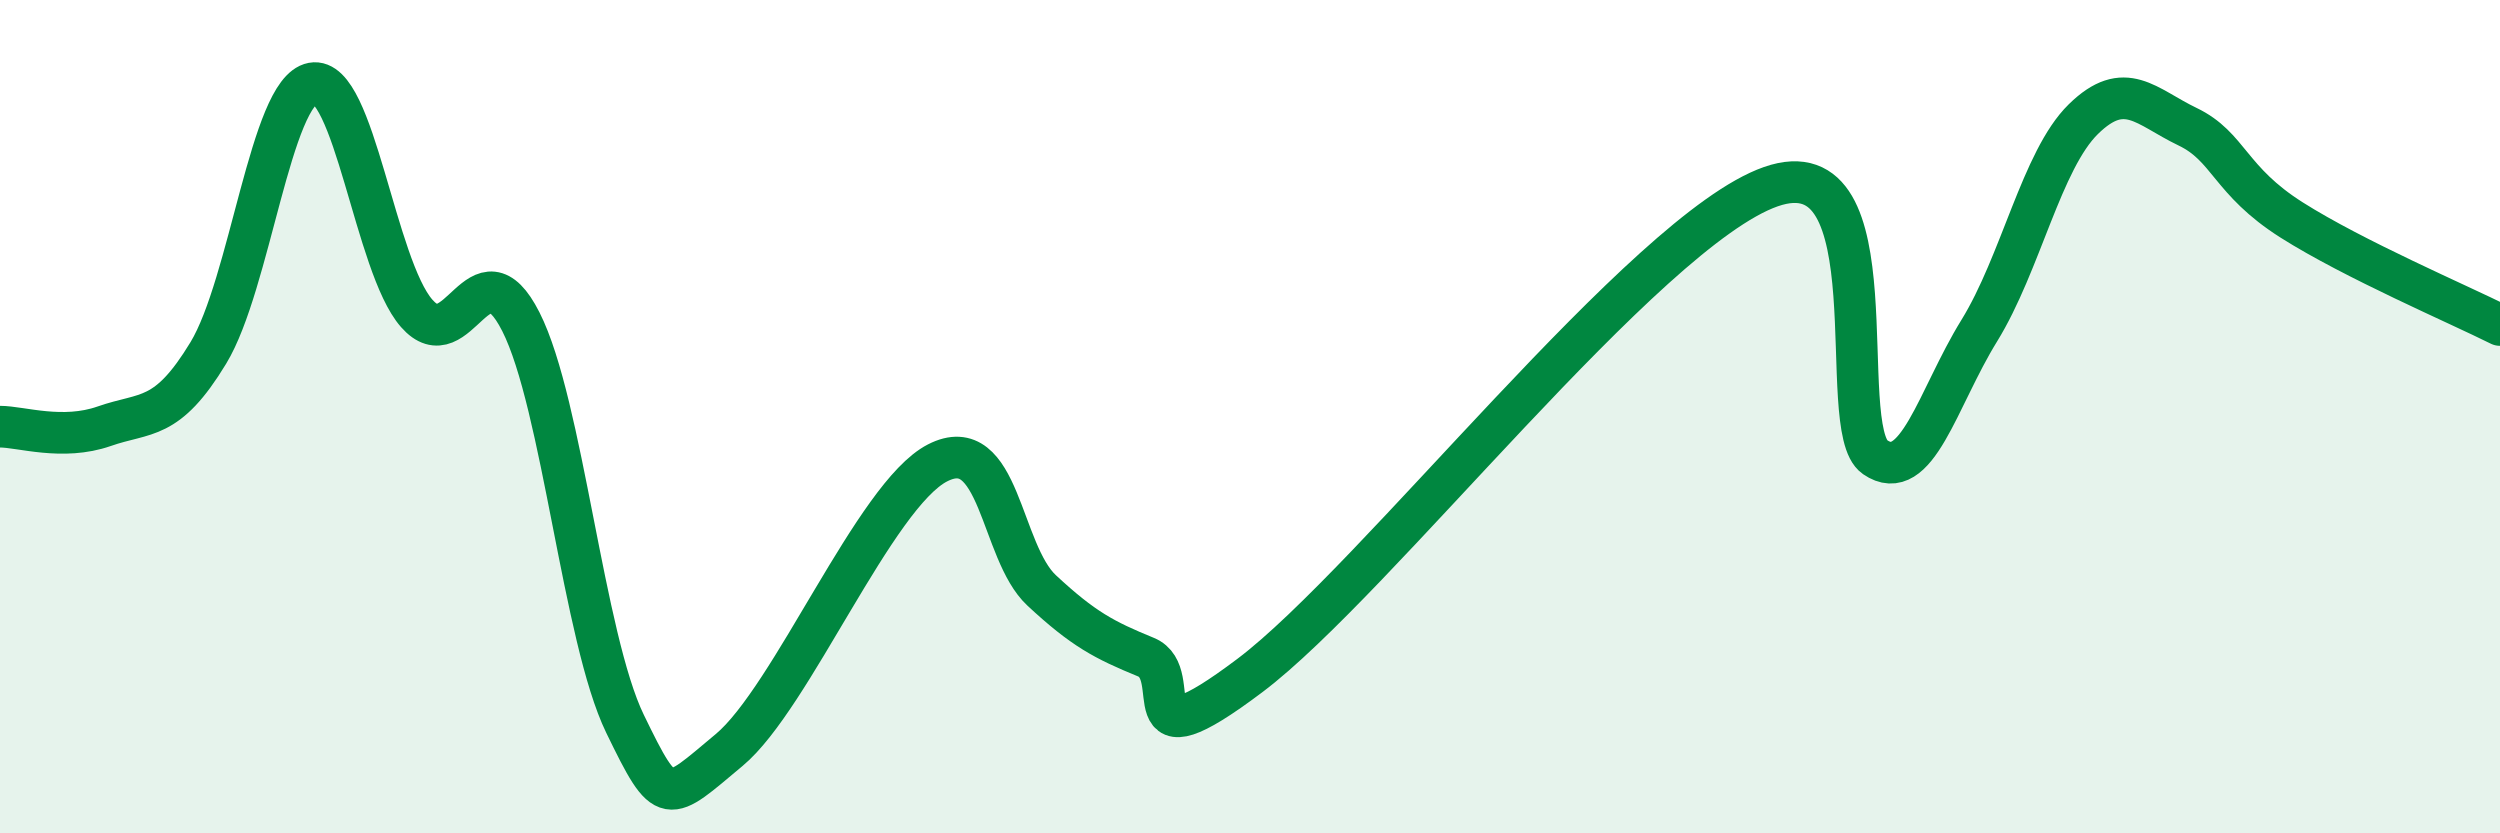
    <svg width="60" height="20" viewBox="0 0 60 20" xmlns="http://www.w3.org/2000/svg">
      <path
        d="M 0,10.24 C 0.5,10.24 1.5,10.58 2.5,10.23 C 3.5,9.88 4,10.12 5,8.47 C 6,6.82 6.5,2.19 7.5,2 C 8.5,1.81 9,6.38 10,7.52 C 11,8.66 11.5,5.75 12.5,7.72 C 13.5,9.69 14,15.31 15,17.37 C 16,19.43 16,19.25 17.5,18 C 19,16.75 21,11.88 22.5,11.11 C 24,10.34 24,13.24 25,14.17 C 26,15.1 26.5,15.36 27.5,15.77 C 28.5,16.18 27,18.47 30,16.21 C 33,13.95 39.5,5.53 42.5,4.48 C 45.5,3.43 44,10.28 45,10.97 C 46,11.66 46.5,9.56 47.5,7.94 C 48.5,6.32 49,3.84 50,2.86 C 51,1.88 51.5,2.56 52.5,3.04 C 53.5,3.52 53.5,4.33 55,5.28 C 56.5,6.23 59,7.3 60,7.8L60 20L0 20Z"
        fill="#008740"
        opacity="0.1"
        stroke-linecap="round"
        stroke-linejoin="round"
      />
      <path
        d="M 0,10.24 C 0.5,10.24 1.5,10.58 2.5,10.23 C 3.5,9.88 4,10.12 5,8.47 C 6,6.82 6.5,2.19 7.5,2 C 8.5,1.81 9,6.38 10,7.52 C 11,8.66 11.5,5.75 12.5,7.72 C 13.5,9.69 14,15.31 15,17.37 C 16,19.43 16,19.25 17.5,18 C 19,16.75 21,11.88 22.5,11.11 C 24,10.34 24,13.24 25,14.17 C 26,15.1 26.5,15.36 27.5,15.77 C 28.5,16.18 27,18.47 30,16.21 C 33,13.95 39.5,5.53 42.5,4.48 C 45.5,3.43 44,10.28 45,10.97 C 46,11.66 46.5,9.56 47.5,7.94 C 48.5,6.32 49,3.84 50,2.86 C 51,1.88 51.5,2.56 52.5,3.04 C 53.5,3.52 53.5,4.33 55,5.28 C 56.5,6.23 59,7.3 60,7.8"
        stroke="#008740"
        stroke-width="1"
        fill="none"
        stroke-linecap="round"
        stroke-linejoin="round"
      />
    </svg>
  